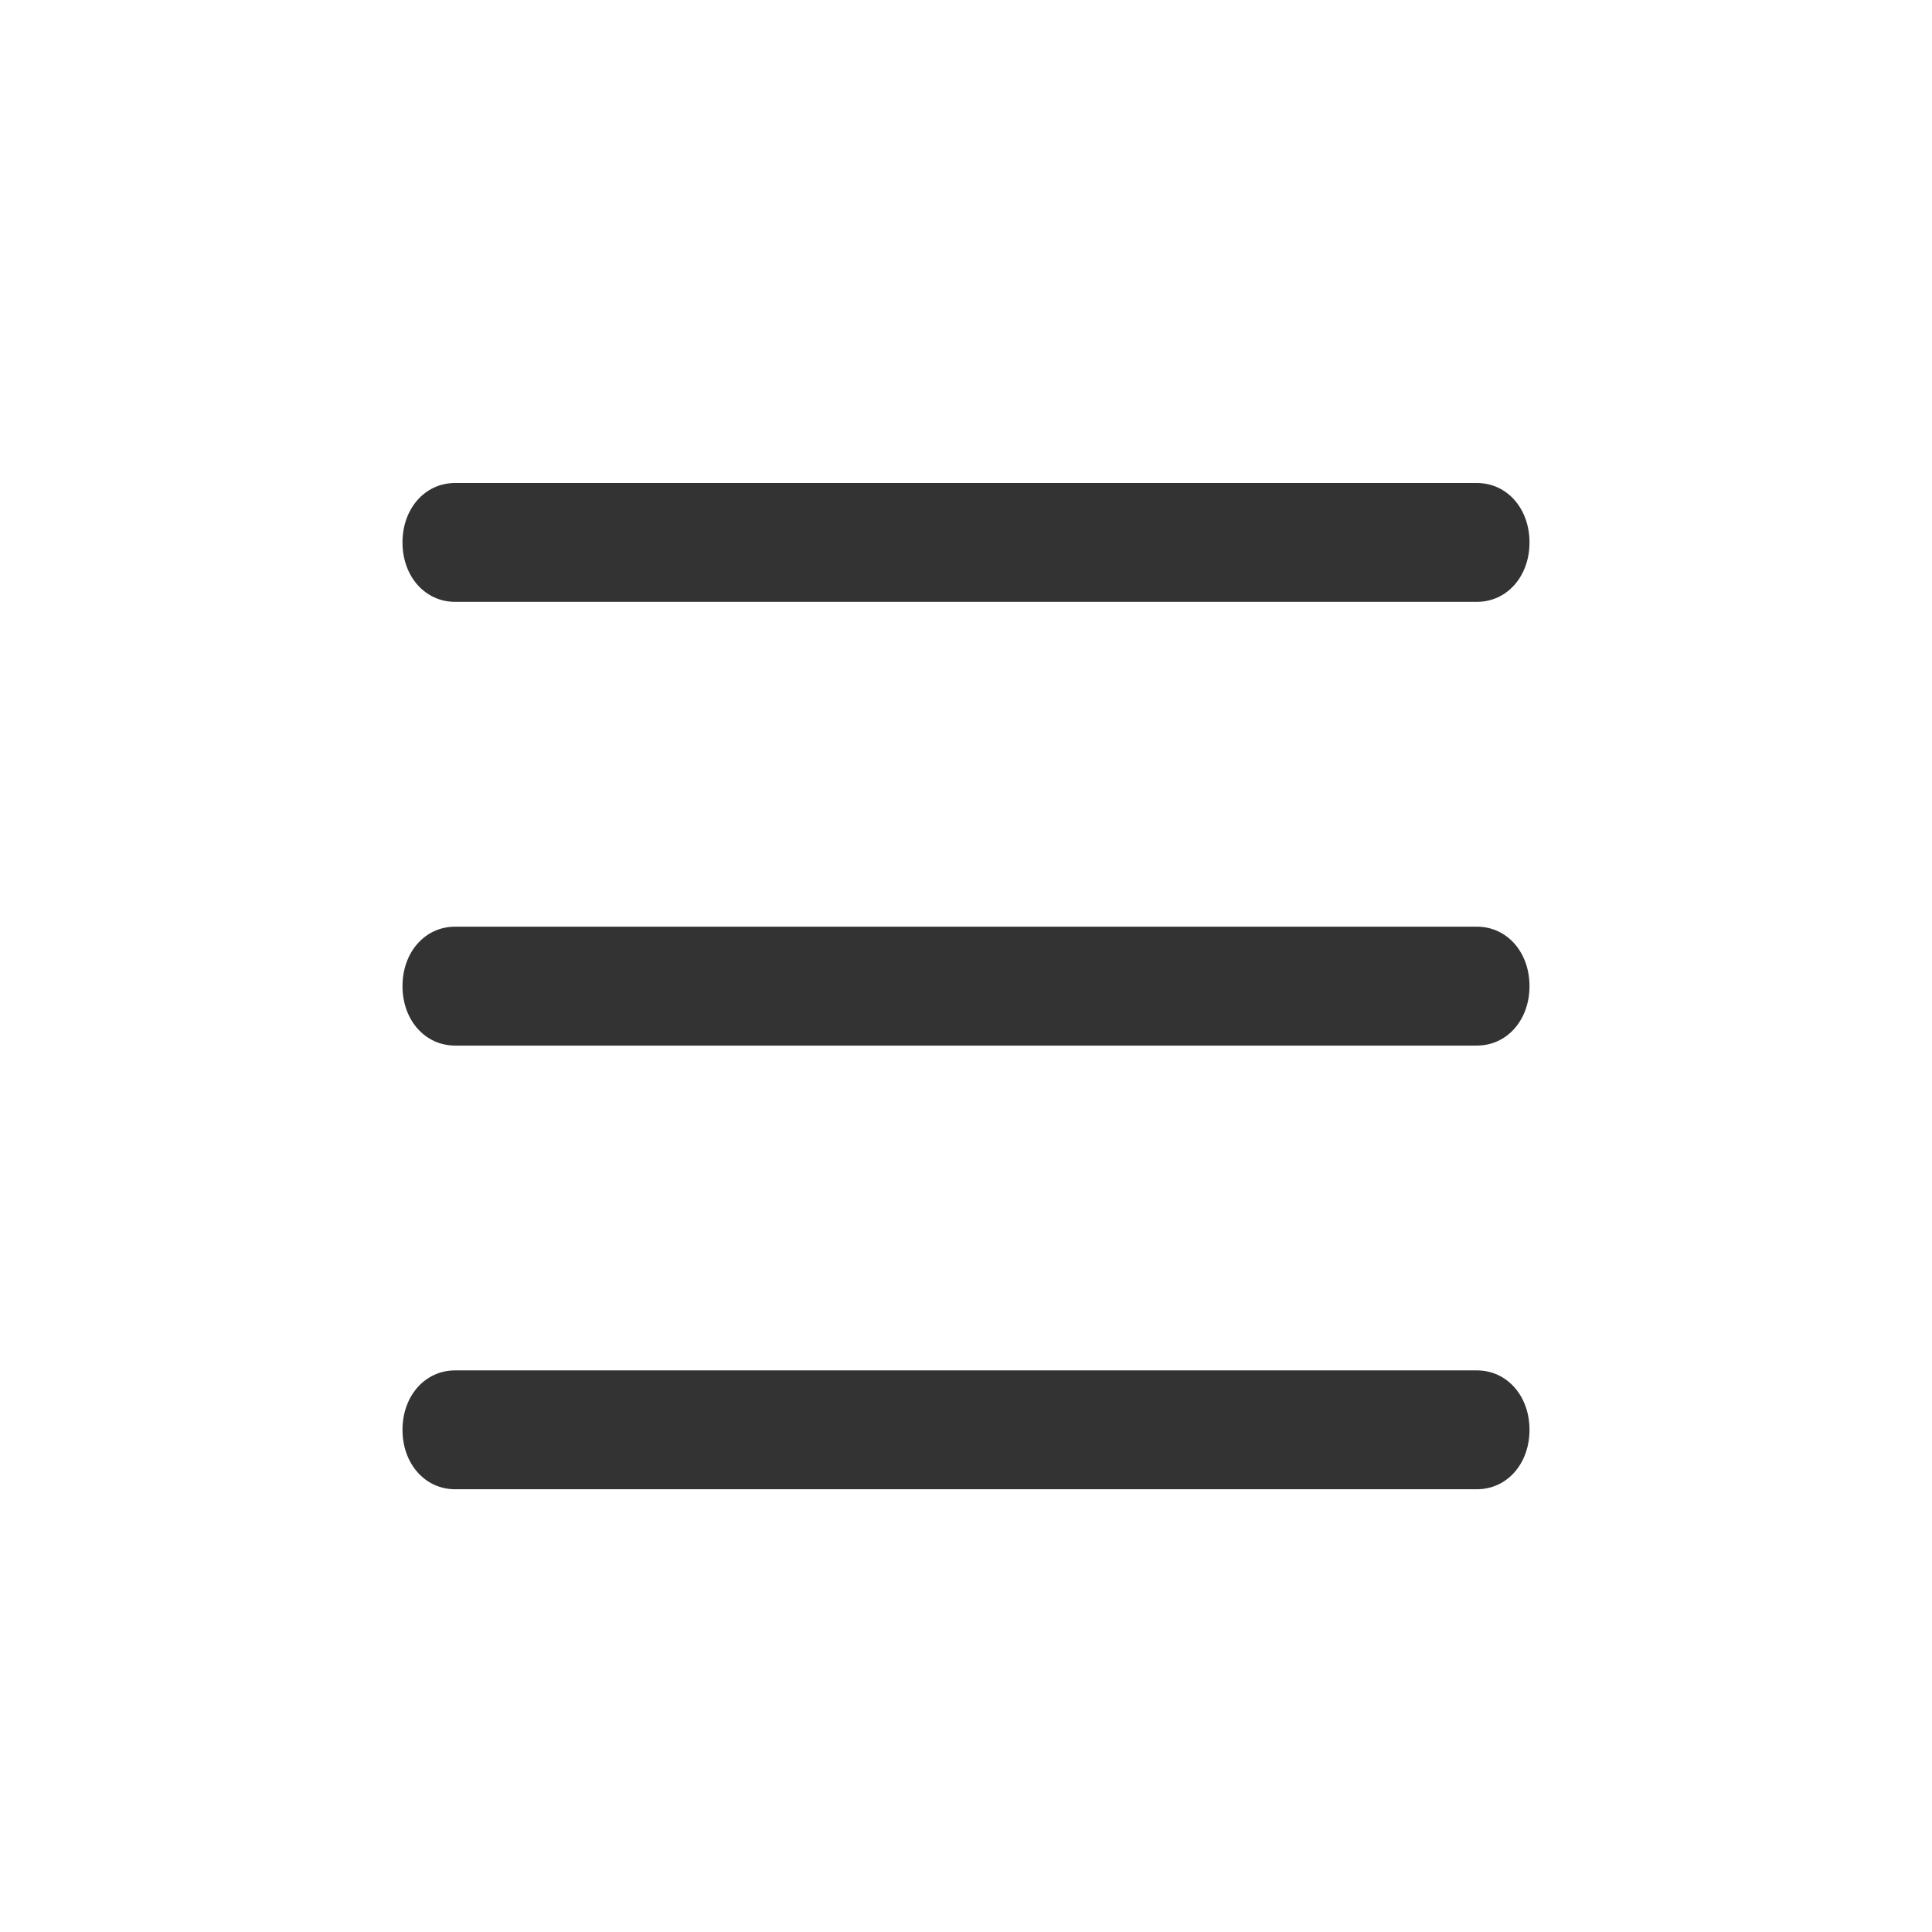 <svg width="48" height="48" viewBox="0 0 48 48" fill="none" xmlns="http://www.w3.org/2000/svg">
<path d="M36.693 14.953H11.307C10.56 14.953 10 14.32 10 13.477C10 12.633 10.56 12 11.307 12H36.693C37.44 12 38 12.633 38 13.477C38 14.32 37.44 14.953 36.693 14.953ZM36.693 25.977H11.307C10.56 25.977 10 25.344 10 24.5C10 23.656 10.56 23.023 11.307 23.023H36.693C37.44 23.023 38 23.656 38 24.5C38 25.344 37.44 25.977 36.693 25.977ZM36.693 37H11.307C10.56 37 10 36.367 10 35.523C10 34.68 10.56 34.047 11.307 34.047H36.693C37.44 34.047 38 34.68 38 35.523C38 36.367 37.44 37 36.693 37Z" fill="#333333"/>
</svg>

